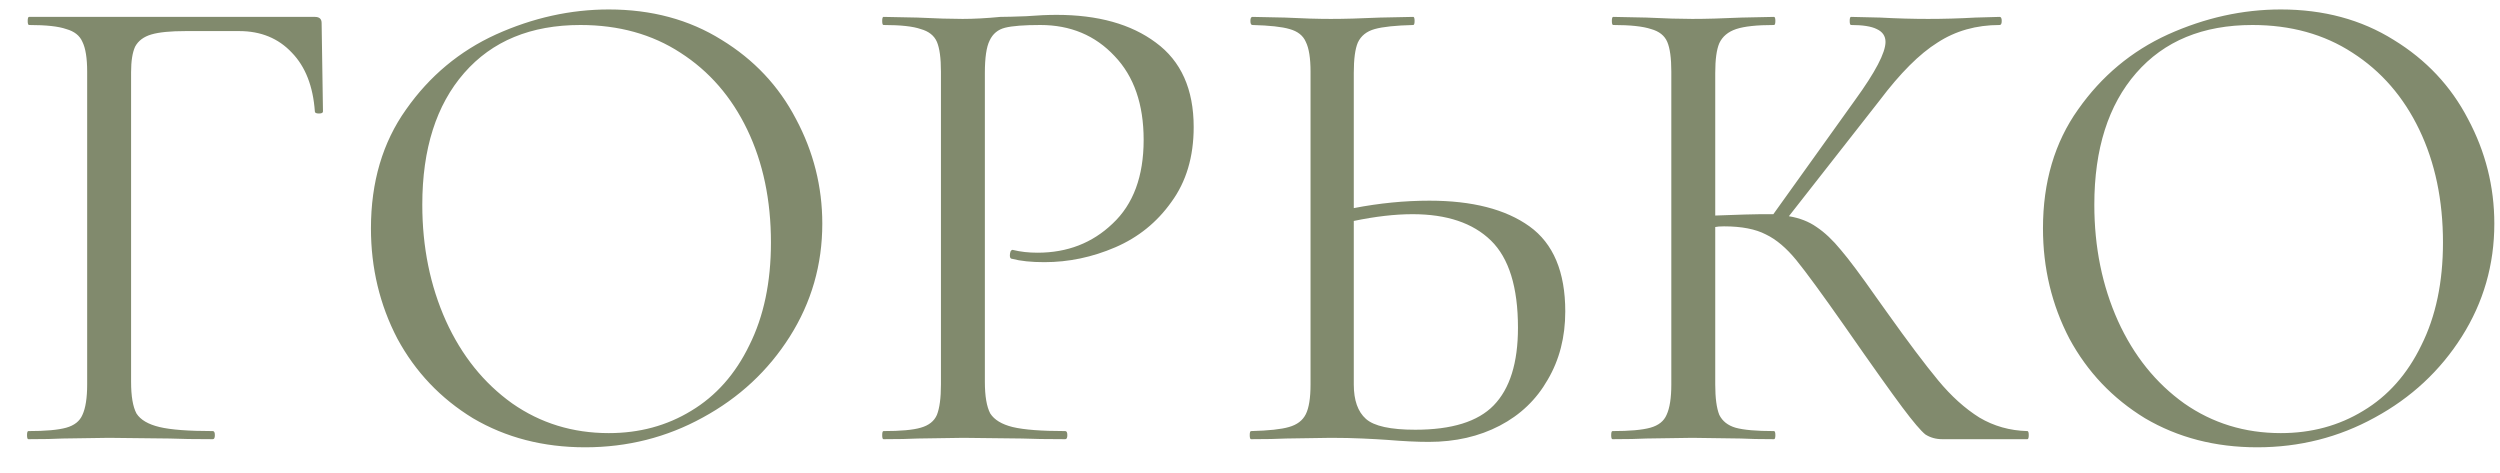 <?xml version="1.0" encoding="UTF-8"?> <svg xmlns="http://www.w3.org/2000/svg" width="74" height="14" viewBox="0 0 74 14" fill="none"><path d="M0.84 13C0.813 13 0.8 12.96 0.8 12.88C0.8 12.8 0.813 12.76 0.84 12.76C1.347 12.76 1.72 12.727 1.96 12.66C2.2 12.593 2.36 12.467 2.44 12.28C2.533 12.08 2.58 11.78 2.58 11.38V2.12C2.58 1.72 2.533 1.427 2.44 1.24C2.36 1.053 2.2 0.927 1.96 0.86C1.733 0.78 1.367 0.74 0.86 0.74C0.833 0.74 0.82 0.7 0.82 0.62C0.82 0.54 0.833 0.5 0.86 0.5H9.32C9.453 0.5 9.52 0.56 9.52 0.68L9.56 3.3C9.56 3.34 9.52 3.36 9.44 3.36C9.36 3.36 9.32 3.34 9.32 3.3C9.267 2.553 9.04 1.973 8.64 1.56C8.24 1.133 7.72 0.92 7.08 0.92H5.5C5.047 0.92 4.707 0.953 4.48 1.02C4.253 1.087 4.093 1.207 4 1.38C3.92 1.553 3.88 1.807 3.88 2.14V11.3C3.88 11.727 3.933 12.04 4.04 12.24C4.16 12.427 4.387 12.56 4.72 12.64C5.053 12.72 5.58 12.76 6.3 12.76C6.34 12.76 6.36 12.8 6.36 12.88C6.36 12.96 6.34 13 6.3 13C5.753 13 5.327 12.993 5.02 12.98L3.22 12.96L1.86 12.98C1.62 12.993 1.28 13 0.84 13ZM17.32 13.24C16.08 13.24 14.973 12.953 14 12.38C13.04 11.793 12.293 11.007 11.76 10.02C11.24 9.02 10.98 7.933 10.98 6.76C10.98 5.387 11.327 4.213 12.02 3.24C12.713 2.253 13.6 1.513 14.68 1.02C15.773 0.527 16.887 0.28 18.02 0.28C19.287 0.28 20.4 0.58 21.36 1.18C22.32 1.767 23.053 2.547 23.56 3.52C24.08 4.493 24.34 5.527 24.34 6.62C24.34 7.833 24.02 8.947 23.38 9.96C22.74 10.973 21.88 11.773 20.8 12.36C19.733 12.947 18.573 13.24 17.32 13.24ZM18.02 12.82C18.927 12.82 19.74 12.6 20.46 12.16C21.193 11.72 21.767 11.073 22.18 10.22C22.607 9.367 22.82 8.353 22.82 7.18C22.82 5.927 22.587 4.813 22.12 3.84C21.653 2.867 20.993 2.107 20.14 1.56C19.3 1.013 18.313 0.74 17.18 0.74C15.713 0.74 14.567 1.213 13.74 2.16C12.913 3.107 12.5 4.407 12.5 6.06C12.5 7.313 12.733 8.46 13.2 9.5C13.667 10.527 14.32 11.34 15.16 11.94C16 12.527 16.953 12.82 18.02 12.82ZM29.152 11.3C29.152 11.727 29.206 12.04 29.312 12.24C29.433 12.427 29.652 12.56 29.973 12.64C30.306 12.72 30.826 12.76 31.532 12.76C31.573 12.76 31.593 12.8 31.593 12.88C31.593 12.96 31.573 13 31.532 13C30.986 13 30.559 12.993 30.253 12.98L28.512 12.96L27.172 12.98C26.919 12.993 26.579 13 26.152 13C26.126 13 26.113 12.96 26.113 12.88C26.113 12.8 26.126 12.76 26.152 12.76C26.659 12.76 27.026 12.727 27.253 12.66C27.492 12.593 27.652 12.467 27.733 12.28C27.812 12.08 27.852 11.78 27.852 11.38V2.12C27.852 1.72 27.812 1.427 27.733 1.24C27.652 1.053 27.492 0.927 27.253 0.86C27.026 0.78 26.659 0.74 26.152 0.74C26.126 0.74 26.113 0.7 26.113 0.62C26.113 0.54 26.126 0.5 26.152 0.5L27.152 0.52C27.712 0.547 28.159 0.56 28.492 0.56C28.826 0.56 29.199 0.54 29.613 0.5C29.773 0.5 30.026 0.493 30.372 0.48C30.719 0.453 31.019 0.44 31.273 0.44C32.499 0.44 33.479 0.713 34.212 1.26C34.959 1.807 35.333 2.64 35.333 3.76C35.333 4.64 35.112 5.38 34.672 5.98C34.246 6.58 33.693 7.027 33.013 7.32C32.333 7.613 31.633 7.76 30.913 7.76C30.526 7.76 30.206 7.727 29.953 7.66C29.913 7.66 29.892 7.627 29.892 7.56C29.892 7.52 29.899 7.48 29.913 7.44C29.939 7.4 29.966 7.387 29.992 7.4C30.206 7.453 30.446 7.48 30.712 7.48C31.593 7.48 32.333 7.193 32.932 6.62C33.546 6.047 33.852 5.22 33.852 4.14C33.852 3.087 33.566 2.26 32.992 1.66C32.419 1.047 31.686 0.74 30.793 0.74C30.312 0.74 29.966 0.767 29.753 0.82C29.539 0.873 29.386 1 29.293 1.2C29.199 1.387 29.152 1.707 29.152 2.16V11.3ZM42.312 5.94C43.578 5.94 44.565 6.193 45.272 6.7C45.978 7.207 46.332 8.047 46.332 9.22C46.332 9.98 46.158 10.653 45.812 11.24C45.478 11.827 45.005 12.28 44.392 12.6C43.779 12.92 43.078 13.08 42.292 13.08C41.945 13.08 41.532 13.06 41.052 13.02C40.865 13.007 40.625 12.993 40.332 12.98C40.052 12.967 39.739 12.96 39.392 12.96L38.072 12.98C37.819 12.993 37.472 13 37.032 13C37.005 13 36.992 12.96 36.992 12.88C36.992 12.8 37.005 12.76 37.032 12.76C37.552 12.747 37.925 12.707 38.152 12.64C38.392 12.573 38.559 12.447 38.652 12.26C38.745 12.073 38.792 11.78 38.792 11.38V2.12C38.792 1.72 38.745 1.427 38.652 1.24C38.572 1.053 38.412 0.927 38.172 0.86C37.945 0.793 37.578 0.753 37.072 0.74C37.032 0.74 37.012 0.7 37.012 0.62C37.012 0.54 37.032 0.5 37.072 0.5L38.032 0.52C38.565 0.547 39.019 0.56 39.392 0.56C39.779 0.56 40.265 0.547 40.852 0.52L41.832 0.5C41.858 0.5 41.872 0.54 41.872 0.62C41.872 0.7 41.858 0.74 41.832 0.74C41.312 0.753 40.932 0.793 40.692 0.86C40.452 0.927 40.285 1.06 40.192 1.26C40.112 1.447 40.072 1.747 40.072 2.16V6.16C40.832 6.013 41.578 5.94 42.312 5.94ZM41.892 12.72C42.972 12.72 43.745 12.48 44.212 12C44.692 11.507 44.932 10.74 44.932 9.7C44.932 8.5 44.665 7.64 44.132 7.12C43.599 6.6 42.825 6.34 41.812 6.34C41.292 6.34 40.712 6.407 40.072 6.54V11.38C40.072 11.847 40.192 12.187 40.432 12.4C40.672 12.613 41.158 12.72 41.892 12.72ZM60.011 12.76C60.037 12.76 60.051 12.8 60.051 12.88C60.051 12.96 60.037 13 60.011 13H57.491C57.304 13 57.137 12.953 56.991 12.86C56.857 12.753 56.631 12.487 56.311 12.06C55.991 11.633 55.417 10.827 54.591 9.64C53.937 8.707 53.464 8.06 53.171 7.7C52.877 7.34 52.577 7.087 52.271 6.94C51.964 6.78 51.551 6.7 51.031 6.7C50.911 6.7 50.824 6.707 50.771 6.72V11.38C50.771 11.78 50.811 12.08 50.891 12.28C50.984 12.467 51.144 12.593 51.371 12.66C51.611 12.727 51.991 12.76 52.511 12.76C52.537 12.76 52.551 12.8 52.551 12.88C52.551 12.96 52.537 13 52.511 13C52.097 13 51.771 12.993 51.531 12.98L50.091 12.96L48.731 12.98C48.491 12.993 48.157 13 47.731 13C47.704 13 47.691 12.96 47.691 12.88C47.691 12.8 47.704 12.76 47.731 12.76C48.237 12.76 48.611 12.727 48.851 12.66C49.091 12.593 49.251 12.467 49.331 12.28C49.424 12.08 49.471 11.78 49.471 11.38V2.12C49.471 1.72 49.431 1.427 49.351 1.24C49.271 1.053 49.111 0.927 48.871 0.86C48.631 0.78 48.257 0.74 47.751 0.74C47.724 0.74 47.711 0.7 47.711 0.62C47.711 0.54 47.724 0.5 47.751 0.5L48.731 0.52C49.291 0.547 49.744 0.56 50.091 0.56C50.477 0.56 50.964 0.547 51.551 0.52L52.511 0.5C52.537 0.5 52.551 0.54 52.551 0.62C52.551 0.7 52.537 0.74 52.511 0.74C52.004 0.74 51.631 0.78 51.391 0.86C51.151 0.94 50.984 1.08 50.891 1.28C50.811 1.467 50.771 1.76 50.771 2.16V6.38C51.491 6.353 51.937 6.34 52.111 6.34H52.491L54.911 2.96C55.511 2.133 55.811 1.56 55.811 1.24C55.811 1.067 55.724 0.94 55.551 0.86C55.391 0.78 55.137 0.74 54.791 0.74C54.764 0.74 54.751 0.7 54.751 0.62C54.751 0.54 54.764 0.5 54.791 0.5L55.651 0.52C56.157 0.547 56.631 0.56 57.071 0.56C57.524 0.56 57.991 0.547 58.471 0.52L59.191 0.5C59.231 0.5 59.251 0.54 59.251 0.62C59.251 0.7 59.231 0.74 59.191 0.74C58.497 0.74 57.884 0.913 57.351 1.26C56.817 1.593 56.244 2.167 55.631 2.98L52.951 6.4C53.271 6.453 53.544 6.56 53.771 6.72C54.011 6.88 54.251 7.107 54.491 7.4C54.731 7.68 55.084 8.153 55.551 8.82L55.851 9.24C56.477 10.12 56.984 10.793 57.371 11.26C57.757 11.727 58.164 12.093 58.591 12.36C59.017 12.613 59.491 12.747 60.011 12.76ZM66.812 13.24C65.572 13.24 64.466 12.953 63.492 12.38C62.532 11.793 61.785 11.007 61.252 10.02C60.732 9.02 60.472 7.933 60.472 6.76C60.472 5.387 60.819 4.213 61.512 3.24C62.206 2.253 63.092 1.513 64.172 1.02C65.266 0.527 66.379 0.28 67.512 0.28C68.779 0.28 69.892 0.58 70.852 1.18C71.812 1.767 72.546 2.547 73.052 3.52C73.572 4.493 73.832 5.527 73.832 6.62C73.832 7.833 73.512 8.947 72.872 9.96C72.232 10.973 71.372 11.773 70.292 12.36C69.225 12.947 68.066 13.24 66.812 13.24ZM67.512 12.82C68.419 12.82 69.232 12.6 69.952 12.16C70.686 11.72 71.259 11.073 71.672 10.22C72.099 9.367 72.312 8.353 72.312 7.18C72.312 5.927 72.079 4.813 71.612 3.84C71.145 2.867 70.486 2.107 69.632 1.56C68.792 1.013 67.805 0.74 66.672 0.74C65.206 0.74 64.059 1.213 63.232 2.16C62.406 3.107 61.992 4.407 61.992 6.06C61.992 7.313 62.225 8.46 62.692 9.5C63.159 10.527 63.812 11.34 64.652 11.94C65.492 12.527 66.445 12.82 67.512 12.82Z" fill="#818A6D"></path></svg> 